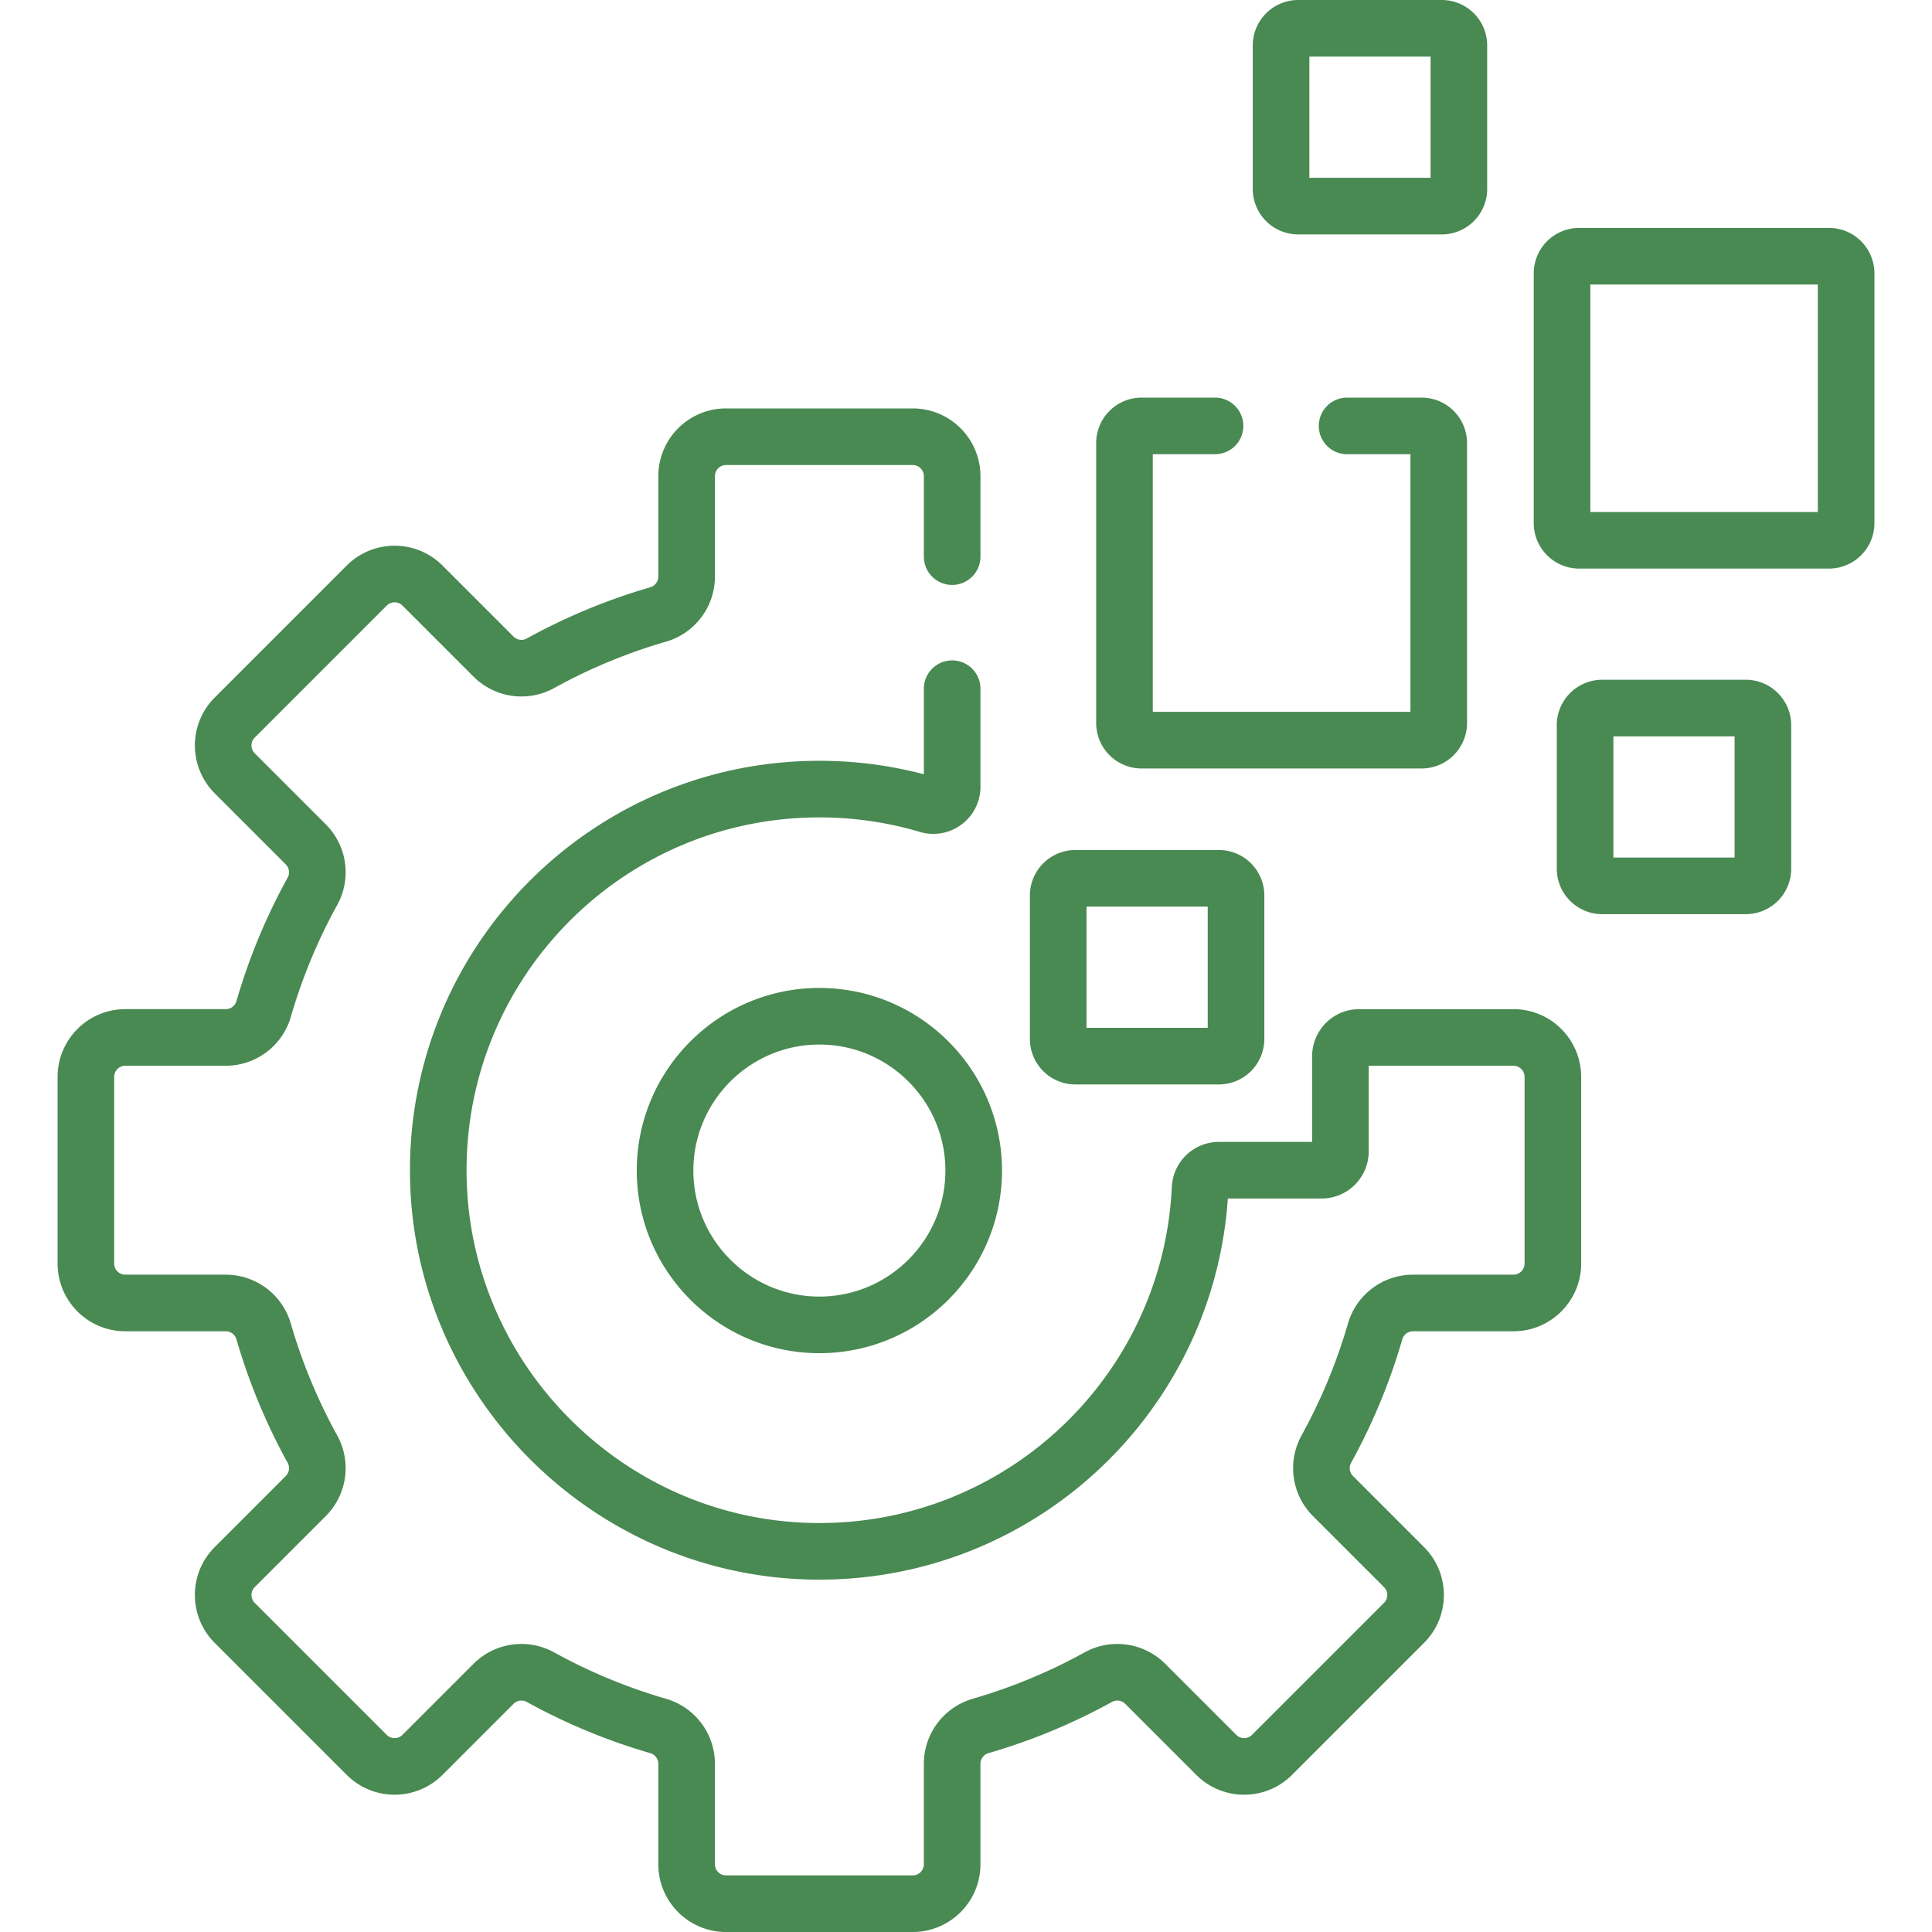 <svg xmlns="http://www.w3.org/2000/svg" version="1.1" xmlns:xlink="http://www.w3.org/1999/xlink" width="512" height="512" x="0" y="0" viewBox="0 0 511.995 511.995" style="enable-background:new 0 0 512 512" xml:space="preserve" class=""><g><path d="M323.005 232.762h-38.021a4.552 4.552 0 0 0-4.551 4.551v38.021a4.55 4.55 0 0 0 4.551 4.551h38.021a4.55 4.55 0 0 0 4.551-4.551v-38.021a4.552 4.552 0 0 0-4.551-4.551zM382.064 7.5h-38.021a4.552 4.552 0 0 0-4.551 4.551v38.021a4.55 4.55 0 0 0 4.551 4.551h38.021a4.55 4.55 0 0 0 4.551-4.551V12.051a4.552 4.552 0 0 0-4.551-4.551zM462.632 187.639H424.61a4.552 4.552 0 0 0-4.551 4.551v38.021a4.55 4.55 0 0 0 4.551 4.551h38.021a4.55 4.55 0 0 0 4.551-4.551V192.19a4.55 4.55 0 0 0-4.55-4.551zM484.683 67.898h-66.18a4.55 4.55 0 0 0-4.551 4.551v66.18a4.55 4.55 0 0 0 4.551 4.551h66.18a4.55 4.55 0 0 0 4.551-4.551v-66.18a4.552 4.552 0 0 0-4.551-4.551zM217.142 269.313c-22.551 0-40.896 18.346-40.896 40.896 0 22.551 18.346 40.896 40.896 40.896s40.896-18.346 40.896-40.896-18.346-40.896-40.896-40.896zM321.992 112.869h-19.447a4.552 4.552 0 0 0-4.551 4.551v74.181a4.552 4.552 0 0 0 4.551 4.551h74.181a4.552 4.552 0 0 0 4.551-4.551V117.42a4.552 4.552 0 0 0-4.551-4.551h-19.734" style="stroke-width:15;stroke-linecap:round;stroke-linejoin:round;stroke-miterlimit:10;" fill="none" stroke="#498952" stroke-width="15" stroke-linecap="round" stroke-linejoin="round" stroke-miterlimit="10" data-original="#000000" opacity="1"></path><path d="M252.326 147.511v-21.324c0-5.773-4.68-10.452-10.452-10.452h-49.462c-5.773 0-10.452 4.68-10.452 10.452v26.616c0 4.654-3.079 8.742-7.55 10.037a152.329 152.329 0 0 0-31.163 12.922 10.457 10.457 0 0 1-12.452-1.752l-18.83-18.83c-4.082-4.082-10.7-4.082-14.782 0l-34.975 34.975c-4.082 4.082-4.082 10.7 0 14.782l18.83 18.83a10.46 10.46 0 0 1 1.752 12.452 152.358 152.358 0 0 0-12.921 31.163 10.451 10.451 0 0 1-10.037 7.55H33.214c-5.773 0-10.452 4.68-10.452 10.452v49.462c0 5.773 4.68 10.453 10.453 10.453H59.83a10.45 10.45 0 0 1 10.037 7.55 152.373 152.373 0 0 0 12.921 31.162 10.458 10.458 0 0 1-1.752 12.452l-18.83 18.831c-4.082 4.082-4.082 10.7 0 14.782l34.975 34.975c4.082 4.082 10.7 4.082 14.782 0l18.831-18.83a10.458 10.458 0 0 1 12.452-1.751 152.382 152.382 0 0 0 31.163 12.921 10.451 10.451 0 0 1 7.55 10.037v26.616c0 5.773 4.68 10.452 10.452 10.452h49.462c5.773 0 10.452-4.68 10.452-10.452v-26.616c0-4.654 3.079-8.742 7.55-10.037a152.382 152.382 0 0 0 31.163-12.921 10.458 10.458 0 0 1 12.452 1.751l18.83 18.83c4.082 4.082 10.7 4.082 14.782 0l34.975-34.975c4.082-4.082 4.082-10.7 0-14.782l-18.83-18.83a10.46 10.46 0 0 1-1.751-12.453 152.373 152.373 0 0 0 12.921-31.162 10.451 10.451 0 0 1 10.037-7.55h26.615c5.773 0 10.452-4.68 10.452-10.453v-49.462c0-5.773-4.68-10.452-10.452-10.452h-40.864a4.987 4.987 0 0 0-4.987 4.987v25.209a4.987 4.987 0 0 1-4.987 4.987h-27.219c-2.684 0-4.857 2.126-4.982 4.808-2.531 54.022-47.503 96.945-102.326 96.182-54.399-.757-98.795-45.153-99.552-99.552-.785-56.44 44.73-102.438 100.99-102.438 9.992 0 19.644 1.454 28.758 4.158 3.206.951 6.426-1.423 6.426-4.768v-25.994" style="stroke-width:15;stroke-linecap:round;stroke-linejoin:round;stroke-miterlimit:10;" fill="none" stroke="#498952" stroke-width="15" stroke-linecap="round" stroke-linejoin="round" stroke-miterlimit="10" data-original="#000000" opacity="1"></path></g></svg>